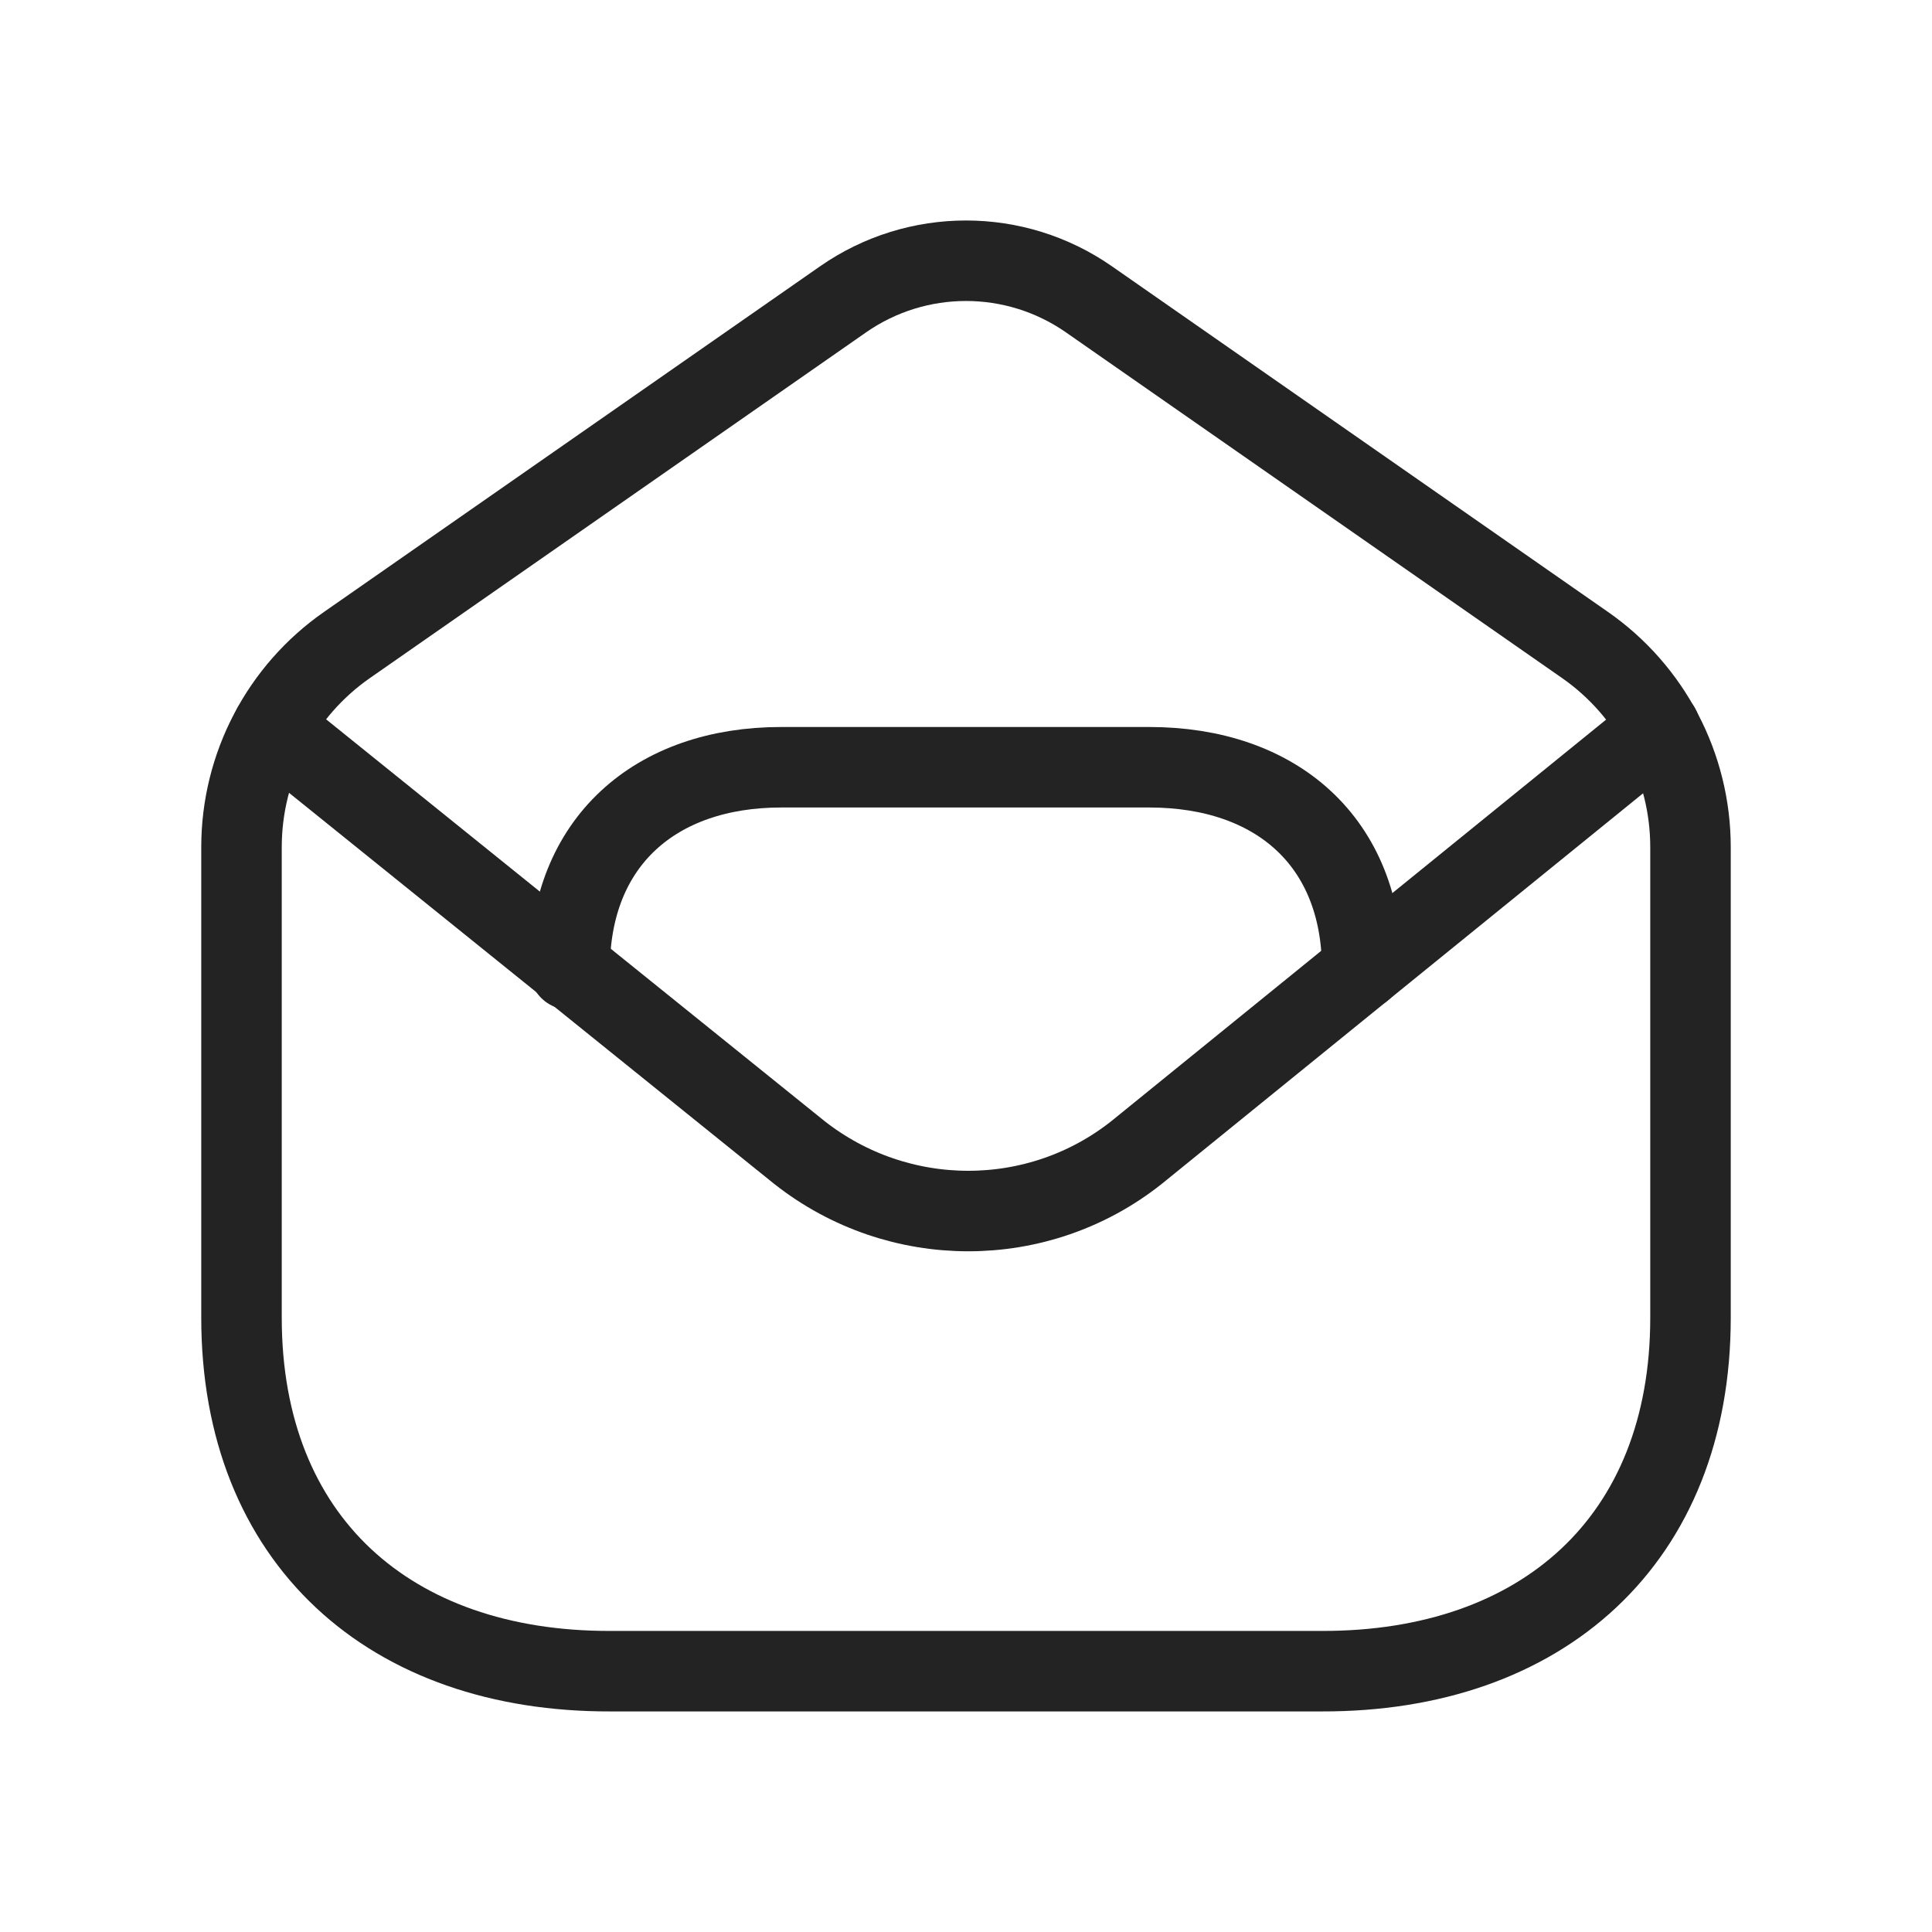<?xml version="1.0" encoding="UTF-8"?>
<svg width="100" height="100" viewBox="0 0 24 24" fill="none" xmlns="http://www.w3.org/2000/svg">
<path d="M3 10.524C3 9.522 3.489 8.583 4.312 8.011L10.472 3.719C11.39 3.079 12.61 3.079 13.528 3.719L19.688 8.011C20.51 8.583 21 9.522 21 10.524V16.369C21 19.134 19.155 20.767 16.418 20.76H7.582C4.845 20.767 3 19.134 3 16.369V10.524Z" stroke="#232323" stroke-width="1" stroke-linecap="round" stroke-linejoin="round"></path>
<path d="M3.385 9.041L9.928 14.315C11.161 15.287 12.898 15.287 14.121 14.315L20.62 9.041" stroke="#232323" stroke-width="1" stroke-linecap="round" stroke-linejoin="round"></path>
<path d="M7.076 12.043C7.076 10.456 8.143 9.531 9.704 9.531H14.276C15.855 9.531 16.922 10.456 16.922 12.043" stroke="#232323" stroke-width="1" stroke-linecap="round" stroke-linejoin="round"></path>
</svg>
